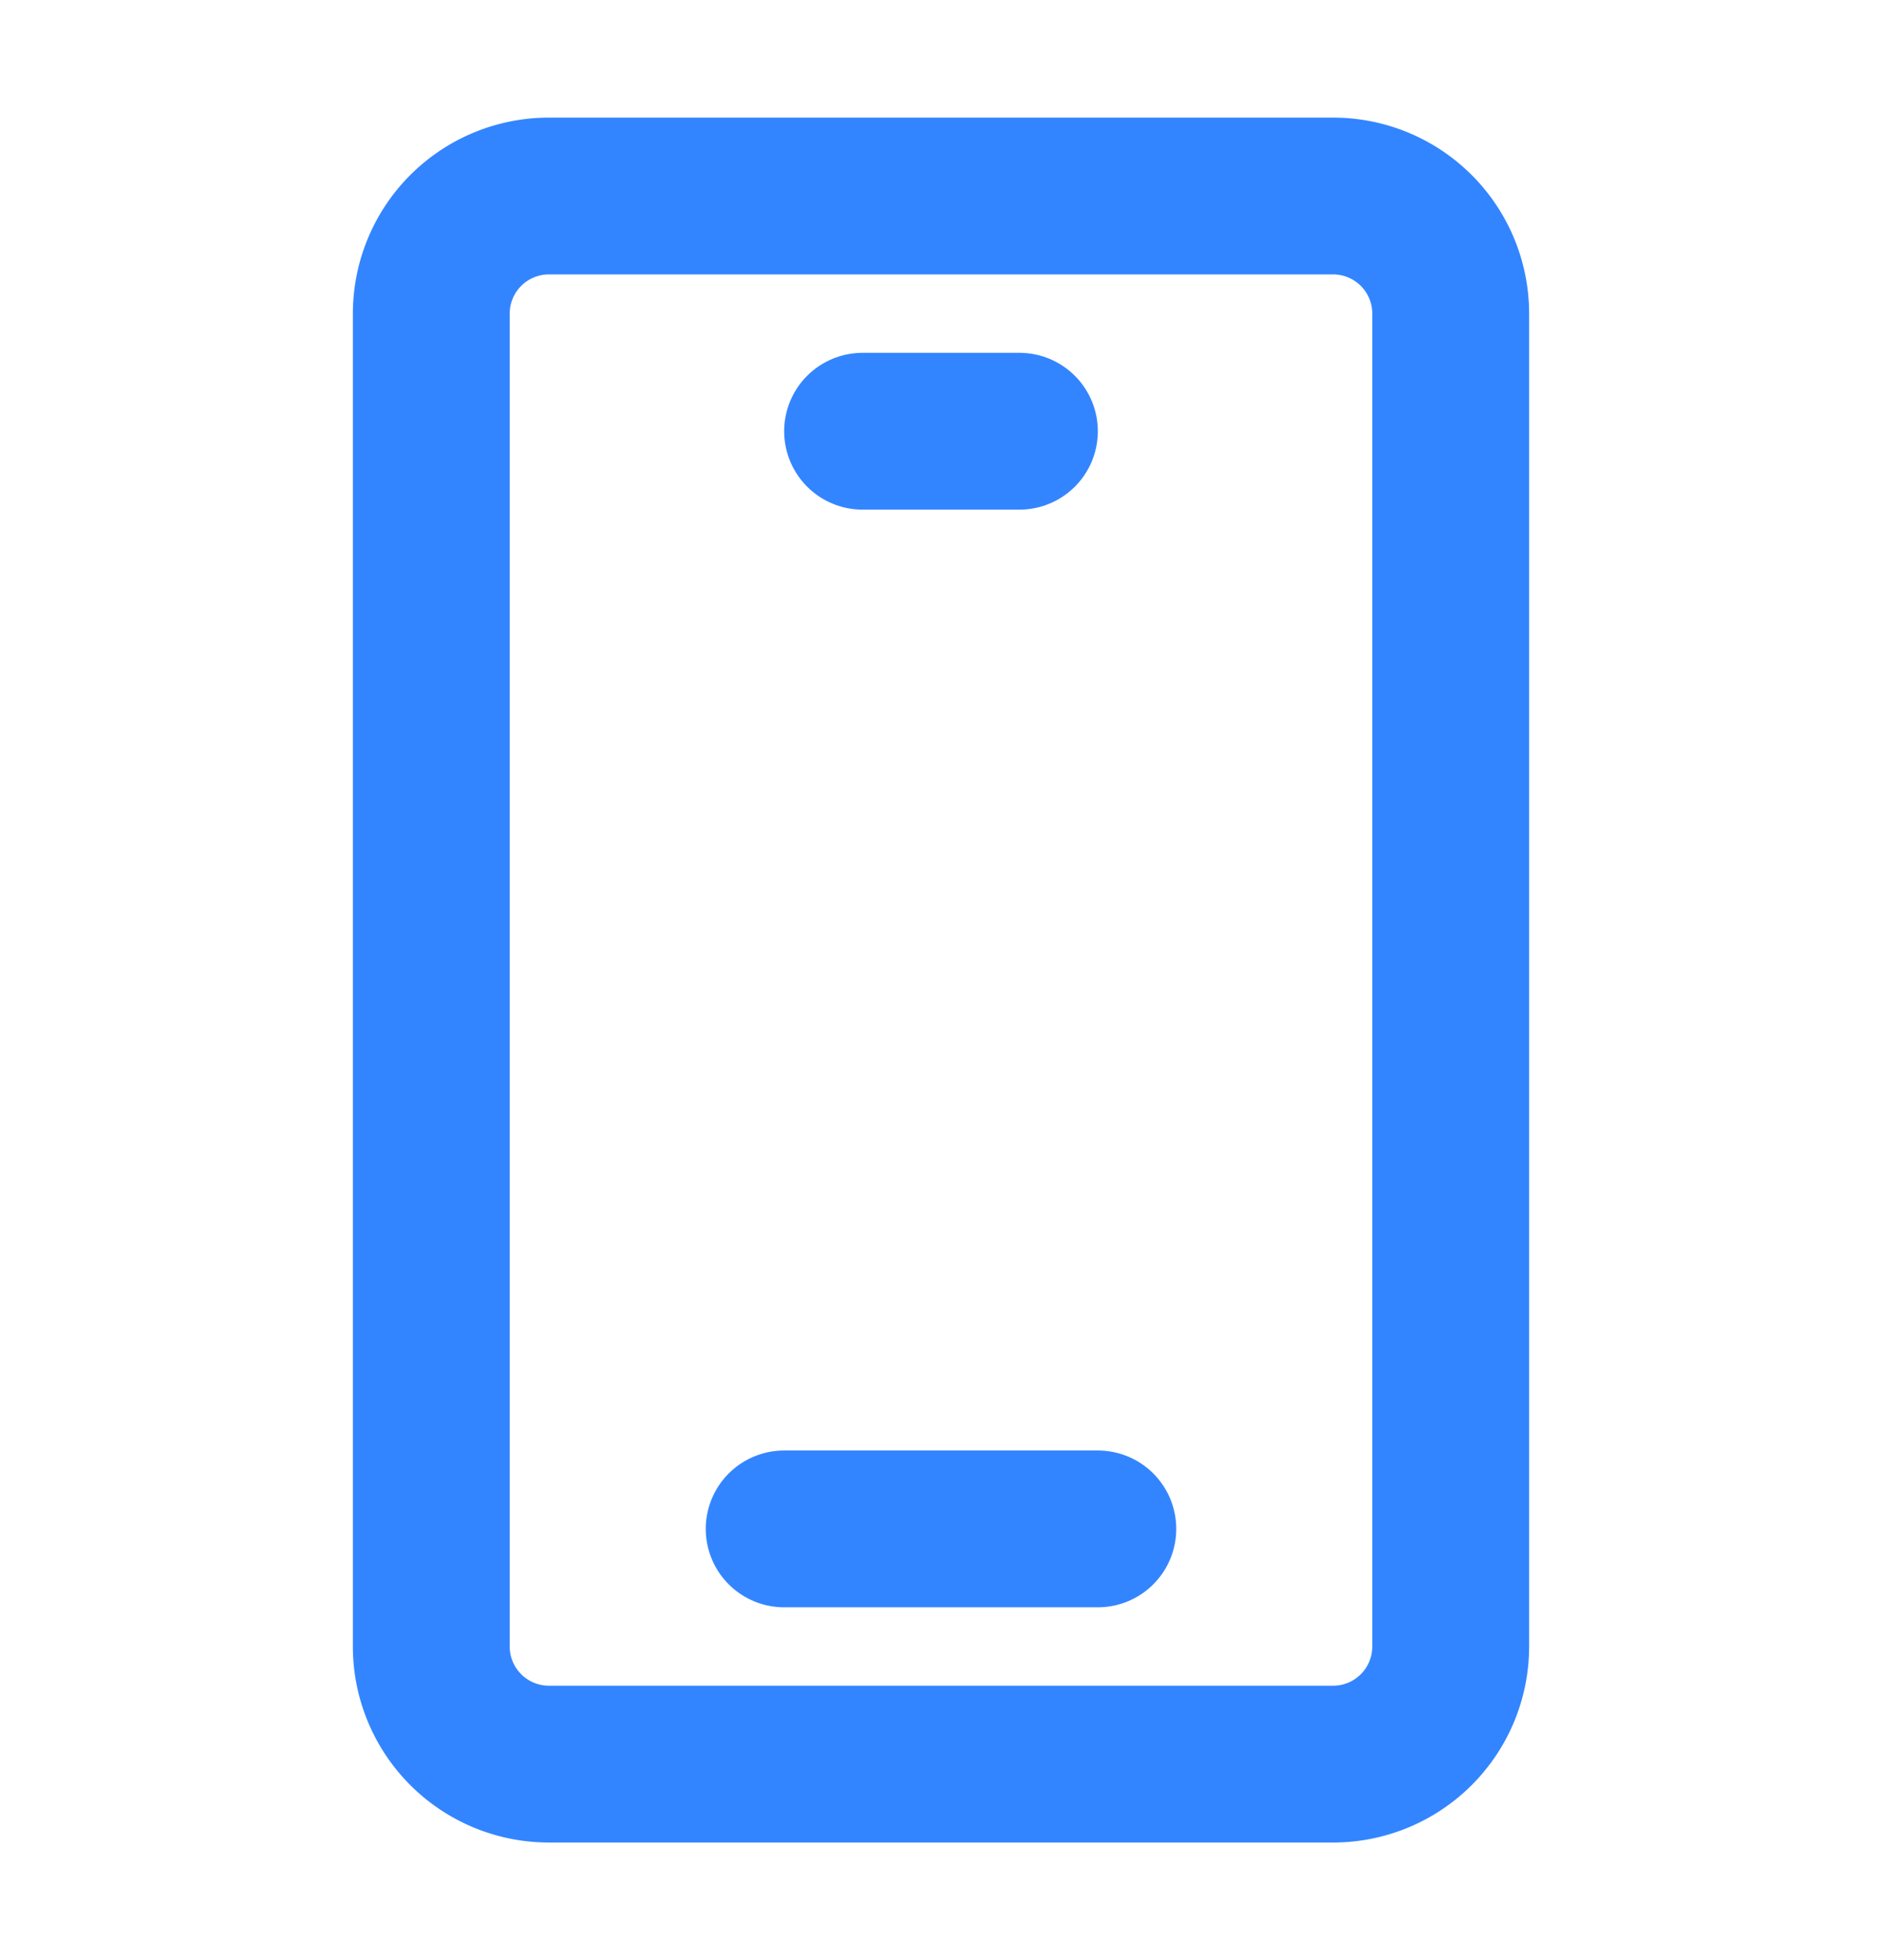<svg xmlns="http://www.w3.org/2000/svg" width="24" height="25" fill="none"><path stroke="#3385FF" stroke-width="2" d="M17 2.5H7A1.5 1.5 0 0 0 5.5 4v17A1.5 1.5 0 0 0 7 22.5h10a1.5 1.5 0 0 0 1.5-1.5V4A1.5 1.5 0 0 0 17 2.5z"/><path stroke="#3385FF" stroke-linecap="round" stroke-linejoin="round" stroke-width="2" d="M11 5.5h2m-3 14h4"/></svg>